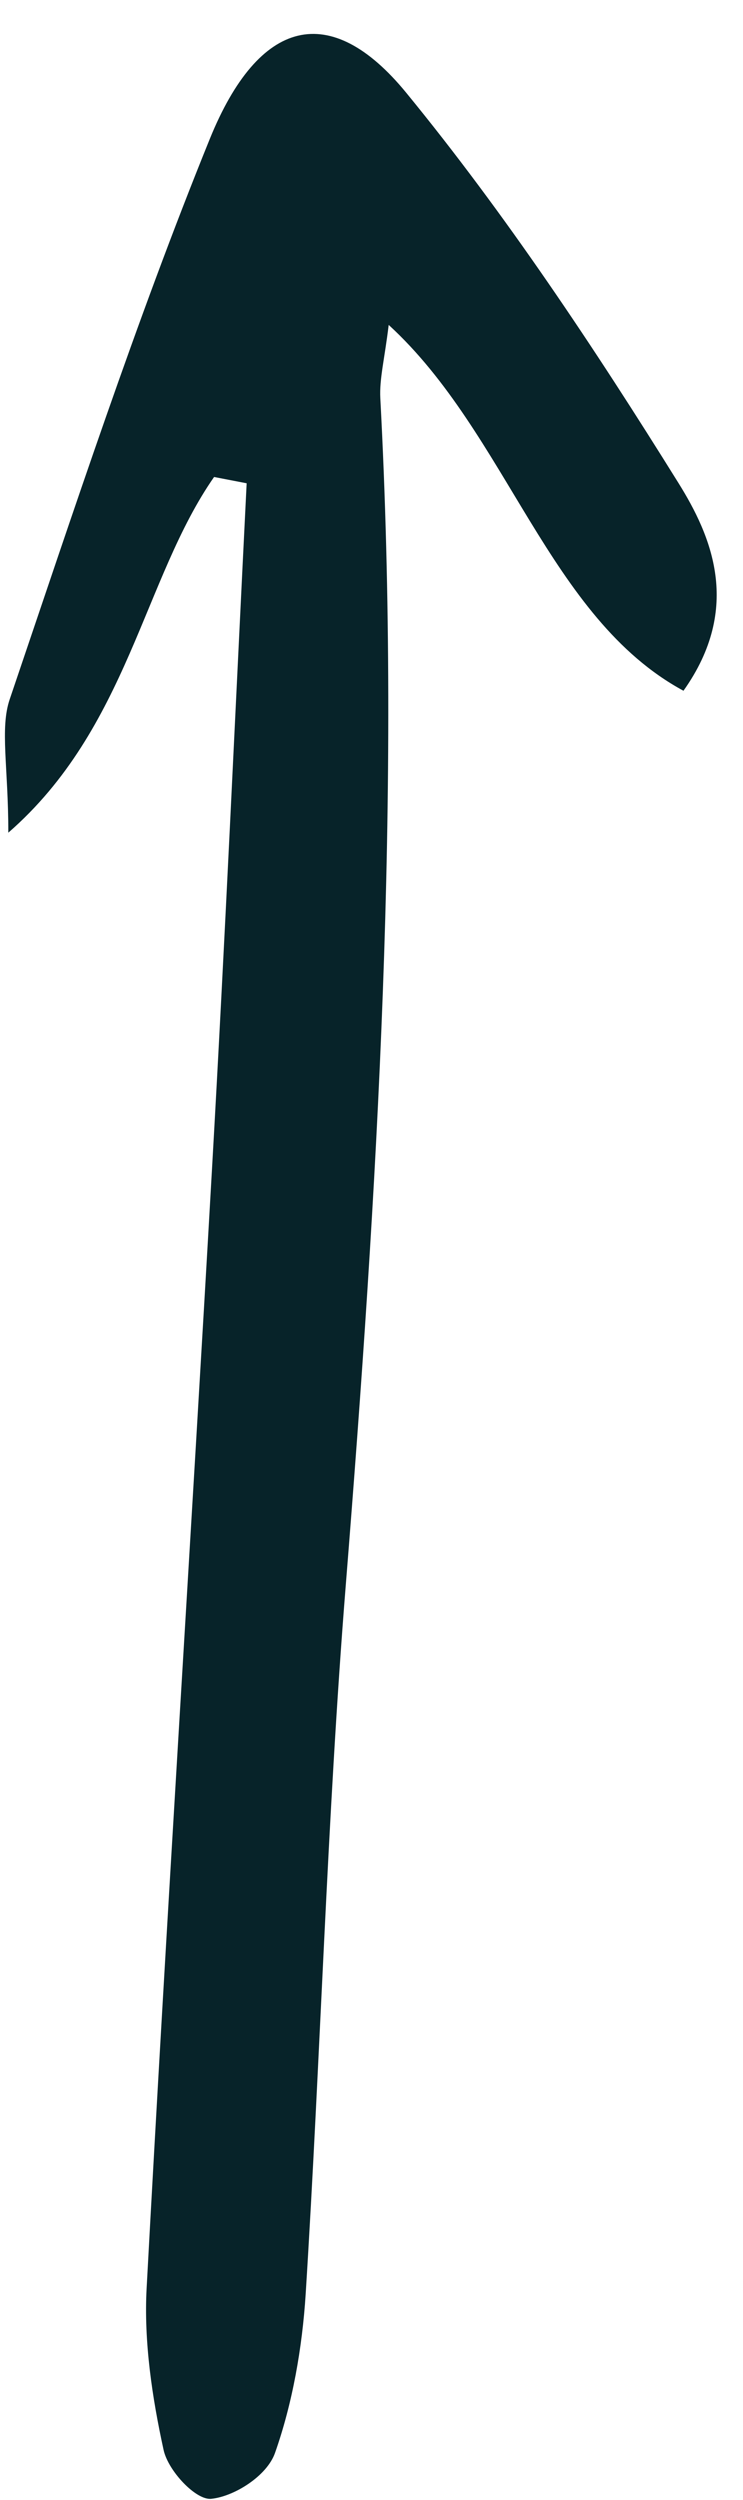 <?xml version="1.0" encoding="UTF-8" standalone="no"?><svg xmlns="http://www.w3.org/2000/svg" xmlns:xlink="http://www.w3.org/1999/xlink" fill="#072329" height="453.4" preserveAspectRatio="xMidYMid meet" version="1" viewBox="184.4 20.8 134.8 453.4" width="134.8" zoomAndPan="magnify"><g id="change1_1"><path d="M223.24,107.31c-12.83,18.4-15.61,45.58-37.33,64.51c0-11.97-1.54-18.9,0.25-24.19c11.58-34.14,22.87-68.53,36.3-101.63 c8.92-21.98,21.89-25.16,35.63-8.39c17.94,21.9,34.07,46.16,49.42,70.82c5.88,9.44,11.64,22.52,0.89,37.65 c-24.48-13.25-31.92-46.59-53.48-66.35c-0.74,6.16-1.7,9.76-1.52,13.28c3.83,72.03-0.53,143.66-6.27,215.32 c-3.42,42.72-4.58,85.69-7.27,128.5c-0.62,9.79-2.4,19.88-5.57,28.86c-1.48,4.19-7.41,7.89-11.57,8.31 c-2.77,0.28-7.8-5.04-8.64-8.86c-2.07-9.47-3.6-19.61-3.08-29.31c3.65-67.74,8.02-135.42,11.87-203.15 c2.36-41.39,4.21-82.82,6.28-124.23C227.19,108.07,225.21,107.69,223.24,107.31z"/></g></svg>